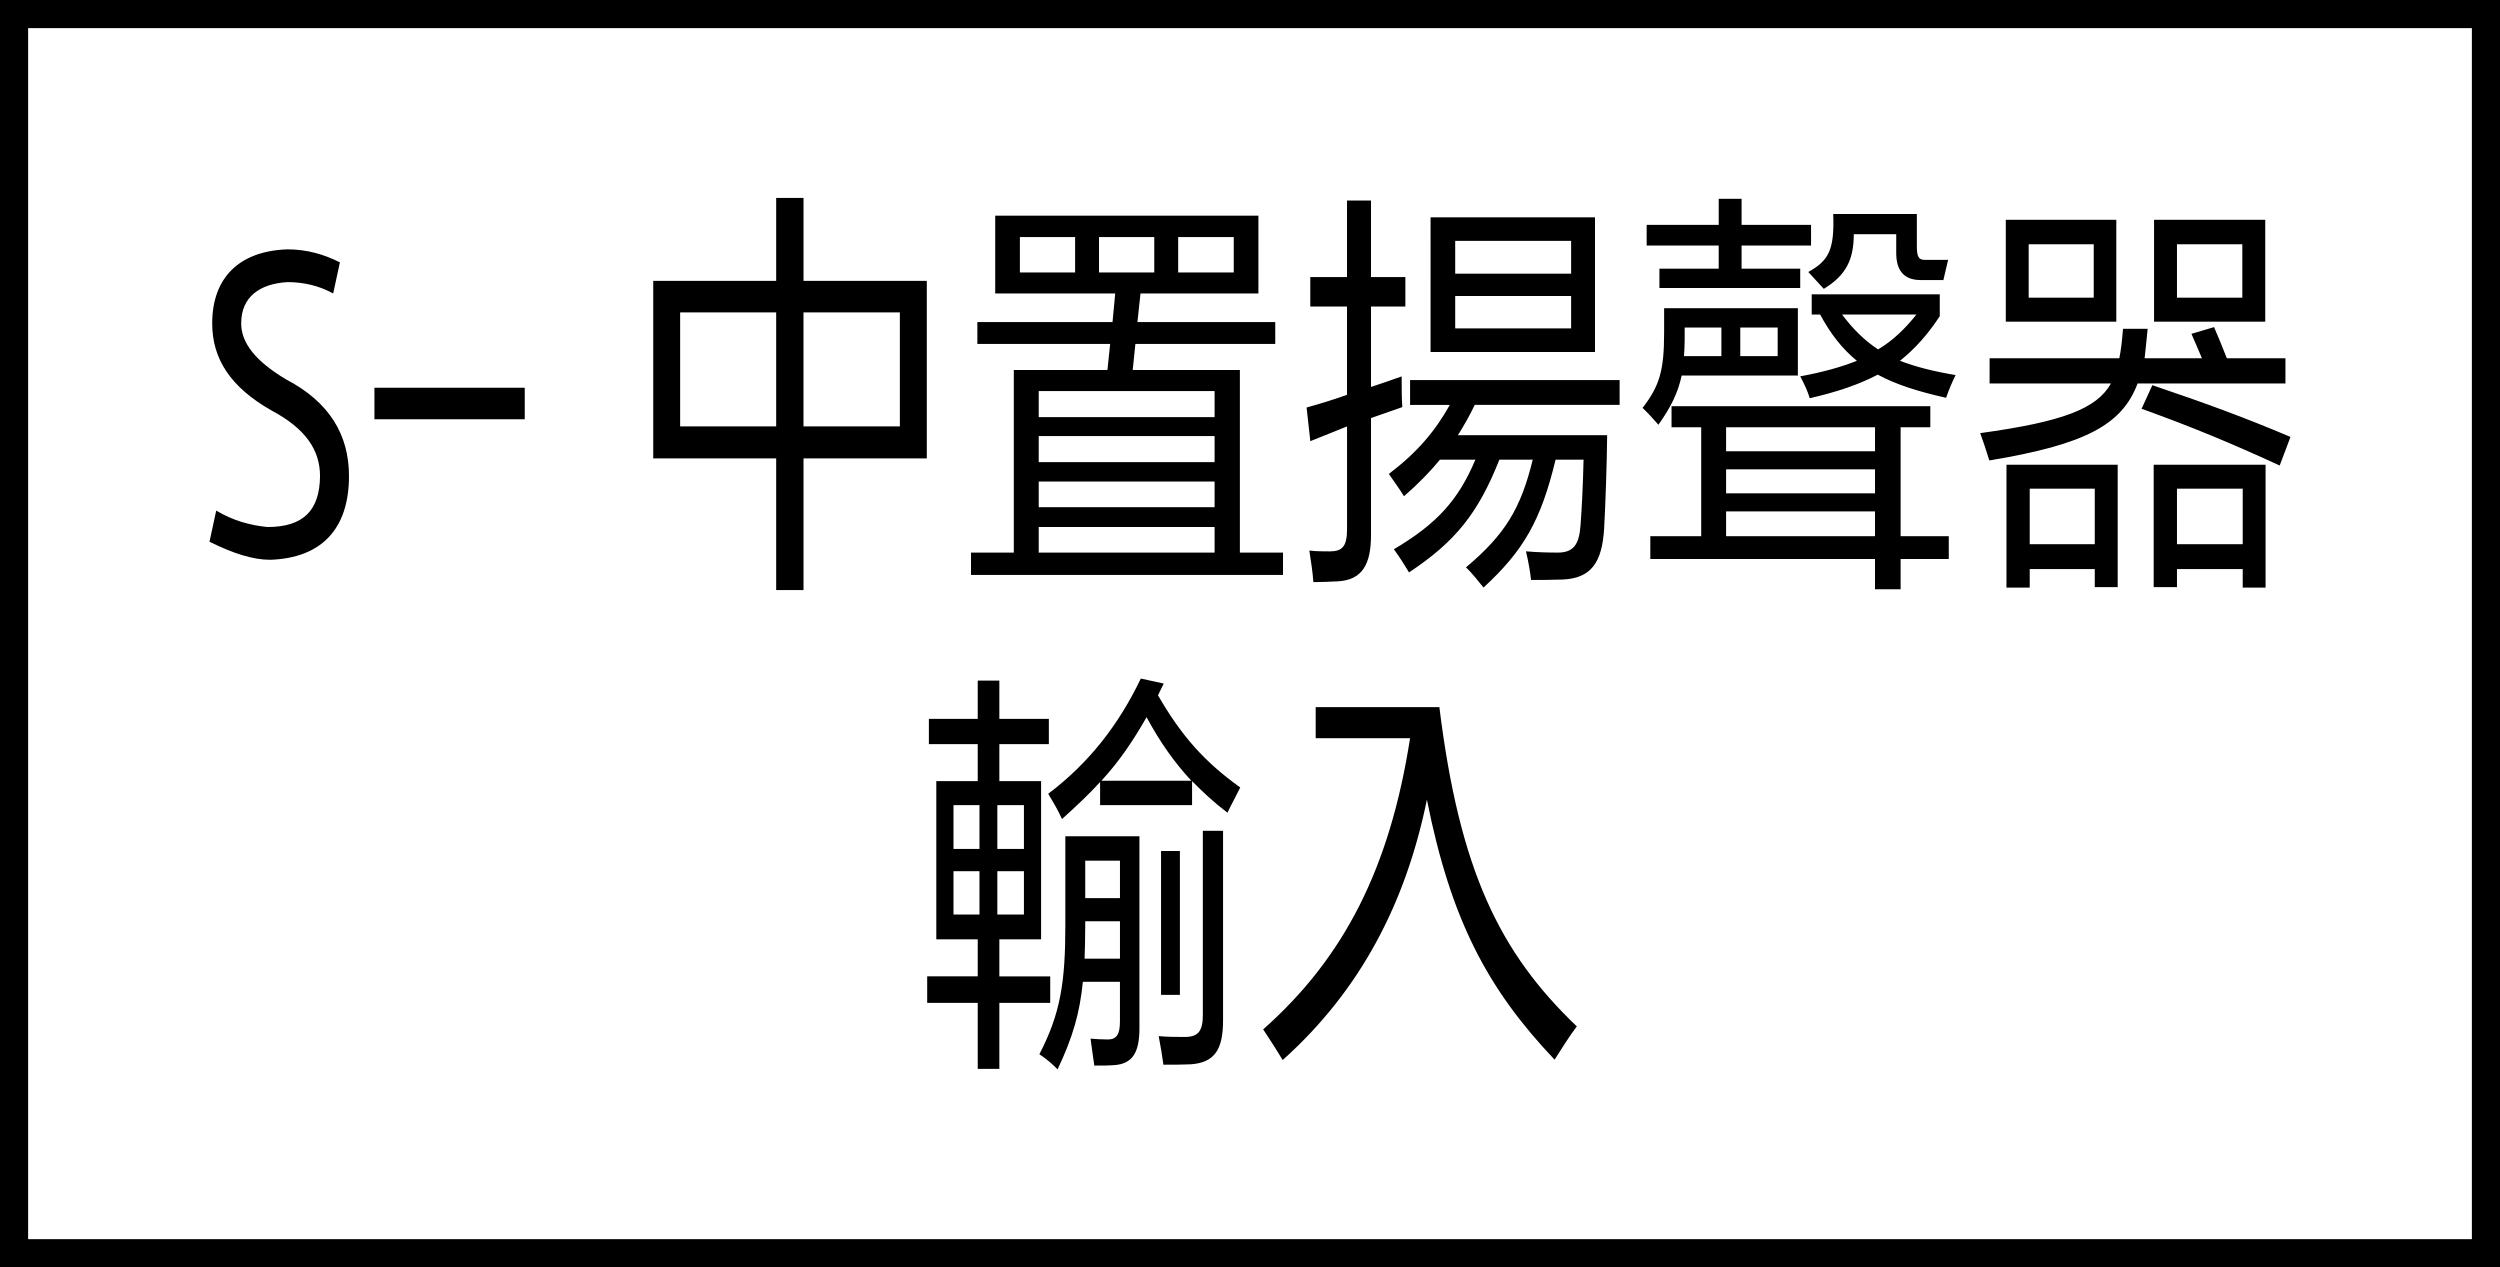 <?xml version="1.0" encoding="utf-8"?>
<!-- Generator: Adobe Illustrator 16.0.3, SVG Export Plug-In . SVG Version: 6.00 Build 0)  -->
<!DOCTYPE svg PUBLIC "-//W3C//DTD SVG 1.1//EN" "http://www.w3.org/Graphics/SVG/1.1/DTD/svg11.dtd">
<svg version="1.1" id="レイヤー_1" xmlns="http://www.w3.org/2000/svg" xmlns:xlink="http://www.w3.org/1999/xlink" x="0px"
	 y="0px" width="88.9px" height="45.065px" viewBox="0 0 88.9 45.065" style="enable-background:new 0 0 88.9 45.065;"
	 xml:space="preserve">
<rect x="0" y="0" width="88.9" height="45.065" fill="#808080" stroke="none"/>
<style type="text/css">
<![CDATA[
	.st0{fill:#FFFFFF;stroke:#000000;stroke-miterlimit:10;}
]]>
</style>
<rect x="0.5" y="0.5" class="st0" width="87.9" height="44.065"/>
<path d="M72.14,8.686h2.313v1.899H72.14V8.686z M77.413,8.686h2.324v1.899h-2.324V8.686z M72.177,17.377h2.313v1.975h-2.313V17.377z
	 M77.413,17.377h2.338v1.975h-2.338V17.377z M81.066,16.554l0.384-1.017c-1.664-0.703-2.971-1.182-4.912-1.84l-0.383,0.838
	C77.977,15.193,79.377,15.776,81.066,16.554z M71.326,11.438h3.93V7.817h-3.93V11.438z M76.598,11.438h3.954V7.817h-3.954V11.438z
	 M71.35,20.894h0.827v-0.659h2.313v0.643h0.815v-4.353H71.35V20.894z M79.751,20.894h0.813v-4.369h-3.979v4.353h0.828v-0.643h2.338
	V20.894z M70.751,13.637h4.313c-0.502,0.898-1.714,1.361-4.648,1.765c0.107,0.299,0.216,0.613,0.324,0.972
	c3.426-0.568,4.722-1.271,5.272-2.737h5.258v-0.898h-2.084c-0.168-0.434-0.313-0.777-0.455-1.107l-0.803,0.239
	c0.132,0.314,0.263,0.599,0.372,0.868h-2.038c0.036-0.329,0.071-0.643,0.108-1.047h-0.876c-0.033,0.419-0.07,0.748-0.131,1.047
	h-4.613V13.637z M59.907,12.066v-0.419h1.306v1.018h-1.33C59.896,12.485,59.907,12.276,59.907,12.066z M63.214,11.647v1.018h-1.33
	v-1.018H63.214z M65.502,11.184h2.648c-0.408,0.509-0.839,0.928-1.365,1.241C66.305,12.111,65.898,11.707,65.502,11.184z
	 M61.38,15.193h5.296v0.854H61.38V15.193z M61.38,16.689h5.296v0.853H61.38V16.689z M61.38,18.185h5.296v0.882H61.38V18.185z
	 M64.854,10.271c0.792-0.479,1.067-1.046,1.067-1.944h1.509V9c0,0.658,0.312,0.958,0.862,0.958h0.815l0.168-0.718H68.45
	c-0.216,0-0.287-0.09-0.287-0.494V7.609h-2.974c0.05,1.285-0.166,1.66-0.886,2.063C64.496,9.882,64.699,10.107,64.854,10.271z
	 M58.554,8.73h2.563v0.823h-2.108v0.689h5.007V9.553h-2.085V8.73h2.47V7.997h-2.47V7.07h-0.813v0.927h-2.563V8.73z M64.354,14.161
	c0.981-0.224,1.76-0.493,2.419-0.838c0.635,0.345,1.425,0.598,2.431,0.823c0.096-0.284,0.218-0.568,0.338-0.808
	c-0.804-0.135-1.439-0.299-1.978-0.508c0.538-0.434,0.982-0.928,1.414-1.586v-0.778h-4.554v0.718h0.299
	c0.373,0.688,0.779,1.212,1.307,1.646c-0.563,0.225-1.21,0.404-2.014,0.553C64.161,13.652,64.291,13.937,64.354,14.161z
	 M58.973,15.104c0.455-0.644,0.695-1.137,0.827-1.75h4.132v-2.394h-4.756v0.867c0,1.362-0.167,1.9-0.766,2.678
	C58.602,14.685,58.816,14.924,58.973,15.104z M59.44,15.193h1.055v3.875h-1.81v0.809h7.99v1.077h0.911v-1.077h1.712v-0.809h-1.712
	v-3.875h1.056v-0.748H59.44V15.193z M51.747,10.526h4.122v1.151h-4.122V10.526z M51.747,8.566h4.122v1.166h-4.122V8.566z
	 M46.595,10.9H47.9v3.141c-0.468,0.165-0.946,0.314-1.438,0.45l0.133,1.197l1.306-0.524v3.651c0,0.612-0.167,0.792-0.611,0.792
	c-0.227,0-0.491,0-0.73-0.029c0.06,0.388,0.12,0.778,0.144,1.122c0.288,0,0.611-0.015,0.898-0.029
	c0.827-0.06,1.151-0.584,1.151-1.646v-4.159l1.113-0.389c-0.023-0.314-0.023-0.688-0.023-1.092c-0.371,0.135-0.73,0.254-1.09,0.375
	V10.9h1.222V9.852h-1.222V7.13H47.9v2.722h-1.306V10.9z M50.871,12.516h5.847V7.728h-5.847V12.516z M50.142,14.399h1.413
	c-0.527,0.943-1.162,1.691-2.168,2.454c0.167,0.239,0.383,0.539,0.539,0.793c0.501-0.434,0.922-0.868,1.281-1.301h1.258
	c-0.598,1.421-1.353,2.274-2.898,3.186c0.215,0.299,0.396,0.584,0.538,0.823c1.654-1.092,2.47-2.125,3.213-4.009h1.186
	c-0.421,1.735-0.983,2.662-2.373,3.83c0.215,0.208,0.419,0.463,0.623,0.718c1.414-1.302,2.037-2.365,2.563-4.548h0.995
	c-0.024,0.957-0.06,1.69-0.108,2.333c-0.047,0.703-0.264,0.972-0.814,0.972c-0.396,0-0.767-0.014-1.126-0.045
	c0.083,0.345,0.156,0.763,0.18,1.018c0.253,0,0.719,0,1.126-0.015c1.007-0.045,1.403-0.599,1.474-1.826
	c0.049-0.897,0.096-2.289,0.107-3.306h-5.308c0.205-0.329,0.407-0.672,0.599-1.078h5.152v-0.882h-7.451V14.399z M36.267,8.431h1.964
	v1.257h-1.964V8.431z M39.081,8.431h1.965v1.257h-1.965V8.431z M43.872,8.431v1.257h-1.976V8.431H43.872z M36.937,15.507h6.254
	v0.927h-6.254V15.507z M36.937,17.124h6.254v0.912h-6.254V17.124z M36.937,18.739h6.254v0.912h-6.254V18.739z M36.937,13.906h6.254
	v0.928h-6.254V13.906z M35.39,10.435h4.267l-0.096,1.018h-4.806v0.778h4.722l-0.097,0.927h-3.329v6.493h-1.522v0.793h11.095v-0.793
	H44.09v-6.493h-3.811l0.095-0.927h4.974v-0.778h-4.901l0.109-1.018h4.193V7.668H35.39V10.435z M24.186,11.109h3.415v4.054h-3.415
	V11.109z M31.999,11.109v4.054h-3.427v-4.054H31.999z M23.229,16.3h4.372v4.683h0.972V16.3h4.384V9.987h-4.384V7.039h-0.972v2.948
	h-4.372V16.3z M18.66,13.787h-5.345v1.123h5.345V13.787z M7.45,19.263c0.839,0.419,1.546,0.643,2.156,0.643
	c1.82-0.06,2.804-1.091,2.804-2.977c0-1.466-0.694-2.633-2.241-3.44c-1.076-0.644-1.592-1.287-1.592-1.99
	c0-0.943,0.658-1.407,1.642-1.467c0.563,0,1.114,0.12,1.629,0.404l0.239-1.106c-0.563-0.284-1.175-0.463-1.868-0.463
	c-1.737,0.06-2.673,1.032-2.673,2.633c0,1.271,0.66,2.274,2.108,3.096c1.211,0.644,1.726,1.406,1.726,2.334
	c-0.012,1.227-0.599,1.811-1.87,1.811c-0.609-0.06-1.221-0.225-1.821-0.584L7.45,19.263z"/>
<path d="M55.281,37.682c0.252-0.389,0.515-0.823,0.791-1.183c-2.755-2.633-4.17-5.55-4.888-11.354h-4.398v1.106h3.356
	c-0.72,4.623-2.349,7.81-5.223,10.353c0.226,0.345,0.479,0.733,0.692,1.092c2.792-2.498,4.387-5.625,5.13-9.26
	C51.593,32.715,52.897,35.168,55.281,37.682z M33.906,30.98h0.924v1.541h-0.924V30.98z M33.906,28.631h0.924v1.556h-0.924V28.631z
	 M35.465,30.98h0.946v1.541h-0.946V30.98z M36.411,28.631v1.556h-0.946v-1.556H36.411z M38.591,30.606h1.235v1.331h-1.235V30.606z
	 M38.591,32.924V32.76h1.235v1.331h-1.258C38.579,33.732,38.591,33.343,38.591,32.924z M40.772,25.504
	c0.479,0.882,0.97,1.586,1.592,2.259h-3.198C39.801,27.075,40.293,26.342,40.772,25.504z M41.287,35.378h0.67v-5.117h-0.67V35.378z
	 M41.371,37.861c0.347,0,0.634,0,0.971-0.014c0.863-0.061,1.15-0.539,1.15-1.572v-6.732h-0.719v6.553
	c0,0.569-0.168,0.778-0.637,0.778c-0.299,0-0.61,0-0.933-0.029C41.274,37.218,41.334,37.577,41.371,37.861z M39.119,28.631h3.271
	v-0.853c0.371,0.375,0.767,0.748,1.258,1.122c0.156-0.328,0.311-0.599,0.455-0.897c-1.271-0.912-2.085-1.825-2.924-3.276
	c0.061-0.135,0.131-0.27,0.204-0.419l-0.815-0.179c-0.791,1.646-1.833,2.992-3.294,4.099c0.18,0.299,0.359,0.599,0.49,0.898
	c0.516-0.464,0.96-0.883,1.355-1.317V28.631z M37.608,38.026c0.539-1.137,0.79-2.006,0.898-3.112h1.319v1.406
	c0,0.464-0.12,0.644-0.433,0.644c-0.19,0-0.443-0.014-0.612-0.03c0.037,0.299,0.098,0.703,0.134,0.958c0.274,0,0.515,0,0.706-0.016
	c0.672-0.044,0.898-0.478,0.898-1.316v-6.822h-2.635v3.171c0,2.005-0.168,3.127-0.923,4.579
	C37.189,37.637,37.417,37.831,37.608,38.026z M33.031,26.461h1.737v1.316h-1.473v5.625h1.473v1.317h-1.797v0.942h1.797v2.349h0.769
	v-2.349h1.809V34.72h-1.809v-1.317h1.484v-5.625h-1.484v-1.316h1.76v-0.898h-1.76v-1.361h-0.769v1.361h-1.737V26.461z"/>
</svg>
